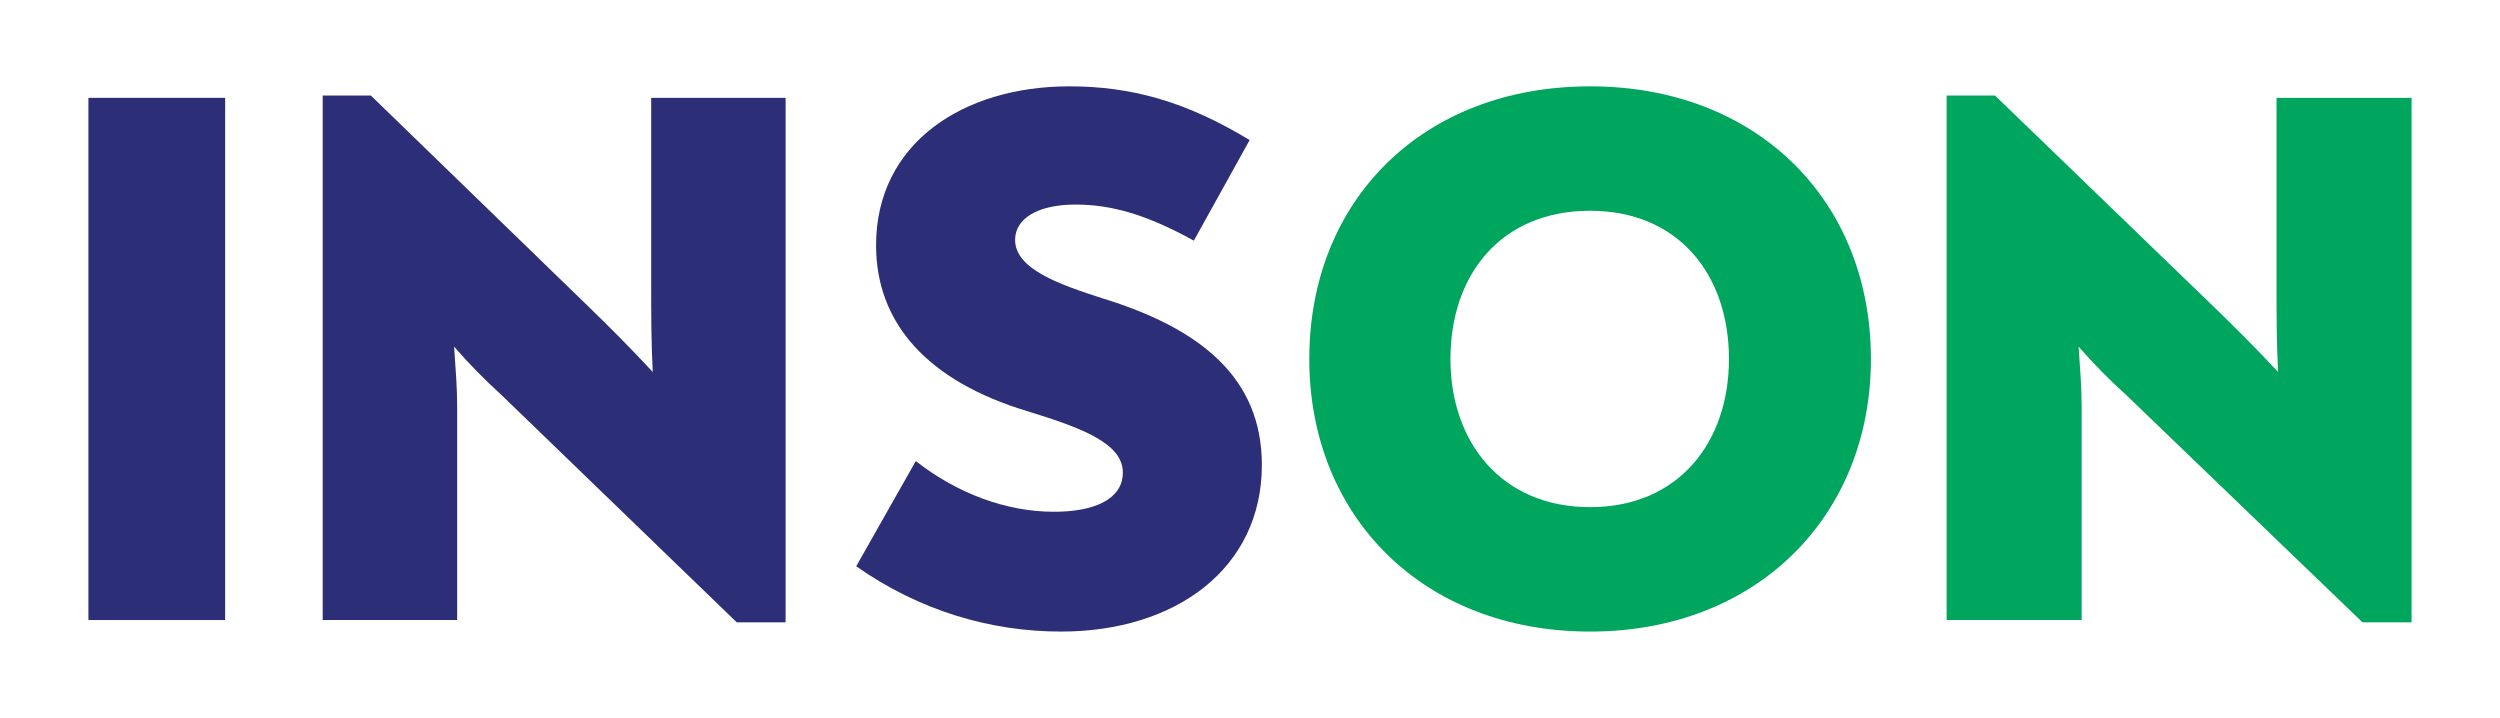 <?xml version="1.0" encoding="UTF-8"?> <svg xmlns="http://www.w3.org/2000/svg" xmlns:xlink="http://www.w3.org/1999/xlink" version="1.1" id="Слой_1" x="0px" y="0px" viewBox="0 0 5646.2 1621.3" style="enable-background:new 0 0 5646.2 1621.3;" xml:space="preserve"> <style type="text/css"> .st0{fill:#2C2E77;} .st1{fill:#00A65D;} </style> <g> <path class="st0" d="M199.7,1400.3h308.8V221H199.7V1400.3z"></path> <path class="st0" d="M1470.7,221v430.1c0,59,0,119.7,3.5,189c-50-53.8-96.6-100.6-146.7-149.2l-490-475.2H728.8v1184.6h303.7V918.2 c0-41.6-3.5-86.7-6.9-135.3c34.5,39.9,72.5,78,105.2,107.5l533.1,515.1h110.4V221H1470.7z"></path> <path class="st0" d="M2396.1,1426.4c258.8,0,453.8-142.2,453.8-376.4c0-197.7-139.8-308.7-360.6-376.4 c-96.6-31.2-196.7-65.9-196.7-131.8c0-48.6,51.8-79.8,136.3-79.8c81.1,0,160.5,22.5,267.4,81.5l126-227.2 C2679.1,229.7,2556.6,195,2415.1,195c-239.8,0-436.5,128.3-436.5,359c0,176.9,117.3,307,341.6,374.6 c124.2,38.2,215.7,72.8,215.7,138.7c0,60.7-65.6,88.5-155.3,88.5c-108.7,0-219.1-41.6-312.3-114.5l-134.6,237.6 C2076.9,1379.5,2237.4,1426.4,2396.1,1426.4z"></path> <path class="st1" d="M3591.2,1426.4c376,0,634.2-260.2,634.2-615.7c0-359-258.2-615.7-634.2-615.7 c-377.7,0-634.2,256.7-634.2,615.7C2957,1166.2,3213.4,1426.4,3591.2,1426.4z M3591.2,1145.4c-199.3,0-315.4-145.7-315.4-334.7 c0-190.8,114.4-334.7,315.4-334.7c199.3,0,313.6,144,313.6,334.7C3904.8,999.7,3790.4,1145.4,3591.2,1145.4z"></path> <path class="st1" d="M5141.5,221v430.1c0,59,0,119.7,3.5,189c-50.2-53.8-97-100.6-147.3-149.2l-492.1-475.2h-109.2v1184.6h305 V918.2c0-41.6-3.5-86.7-6.9-135.3c34.7,39.9,72.8,78,105.7,107.5l535.4,515.1h110.9V221H5141.5z"></path> </g> </svg> 